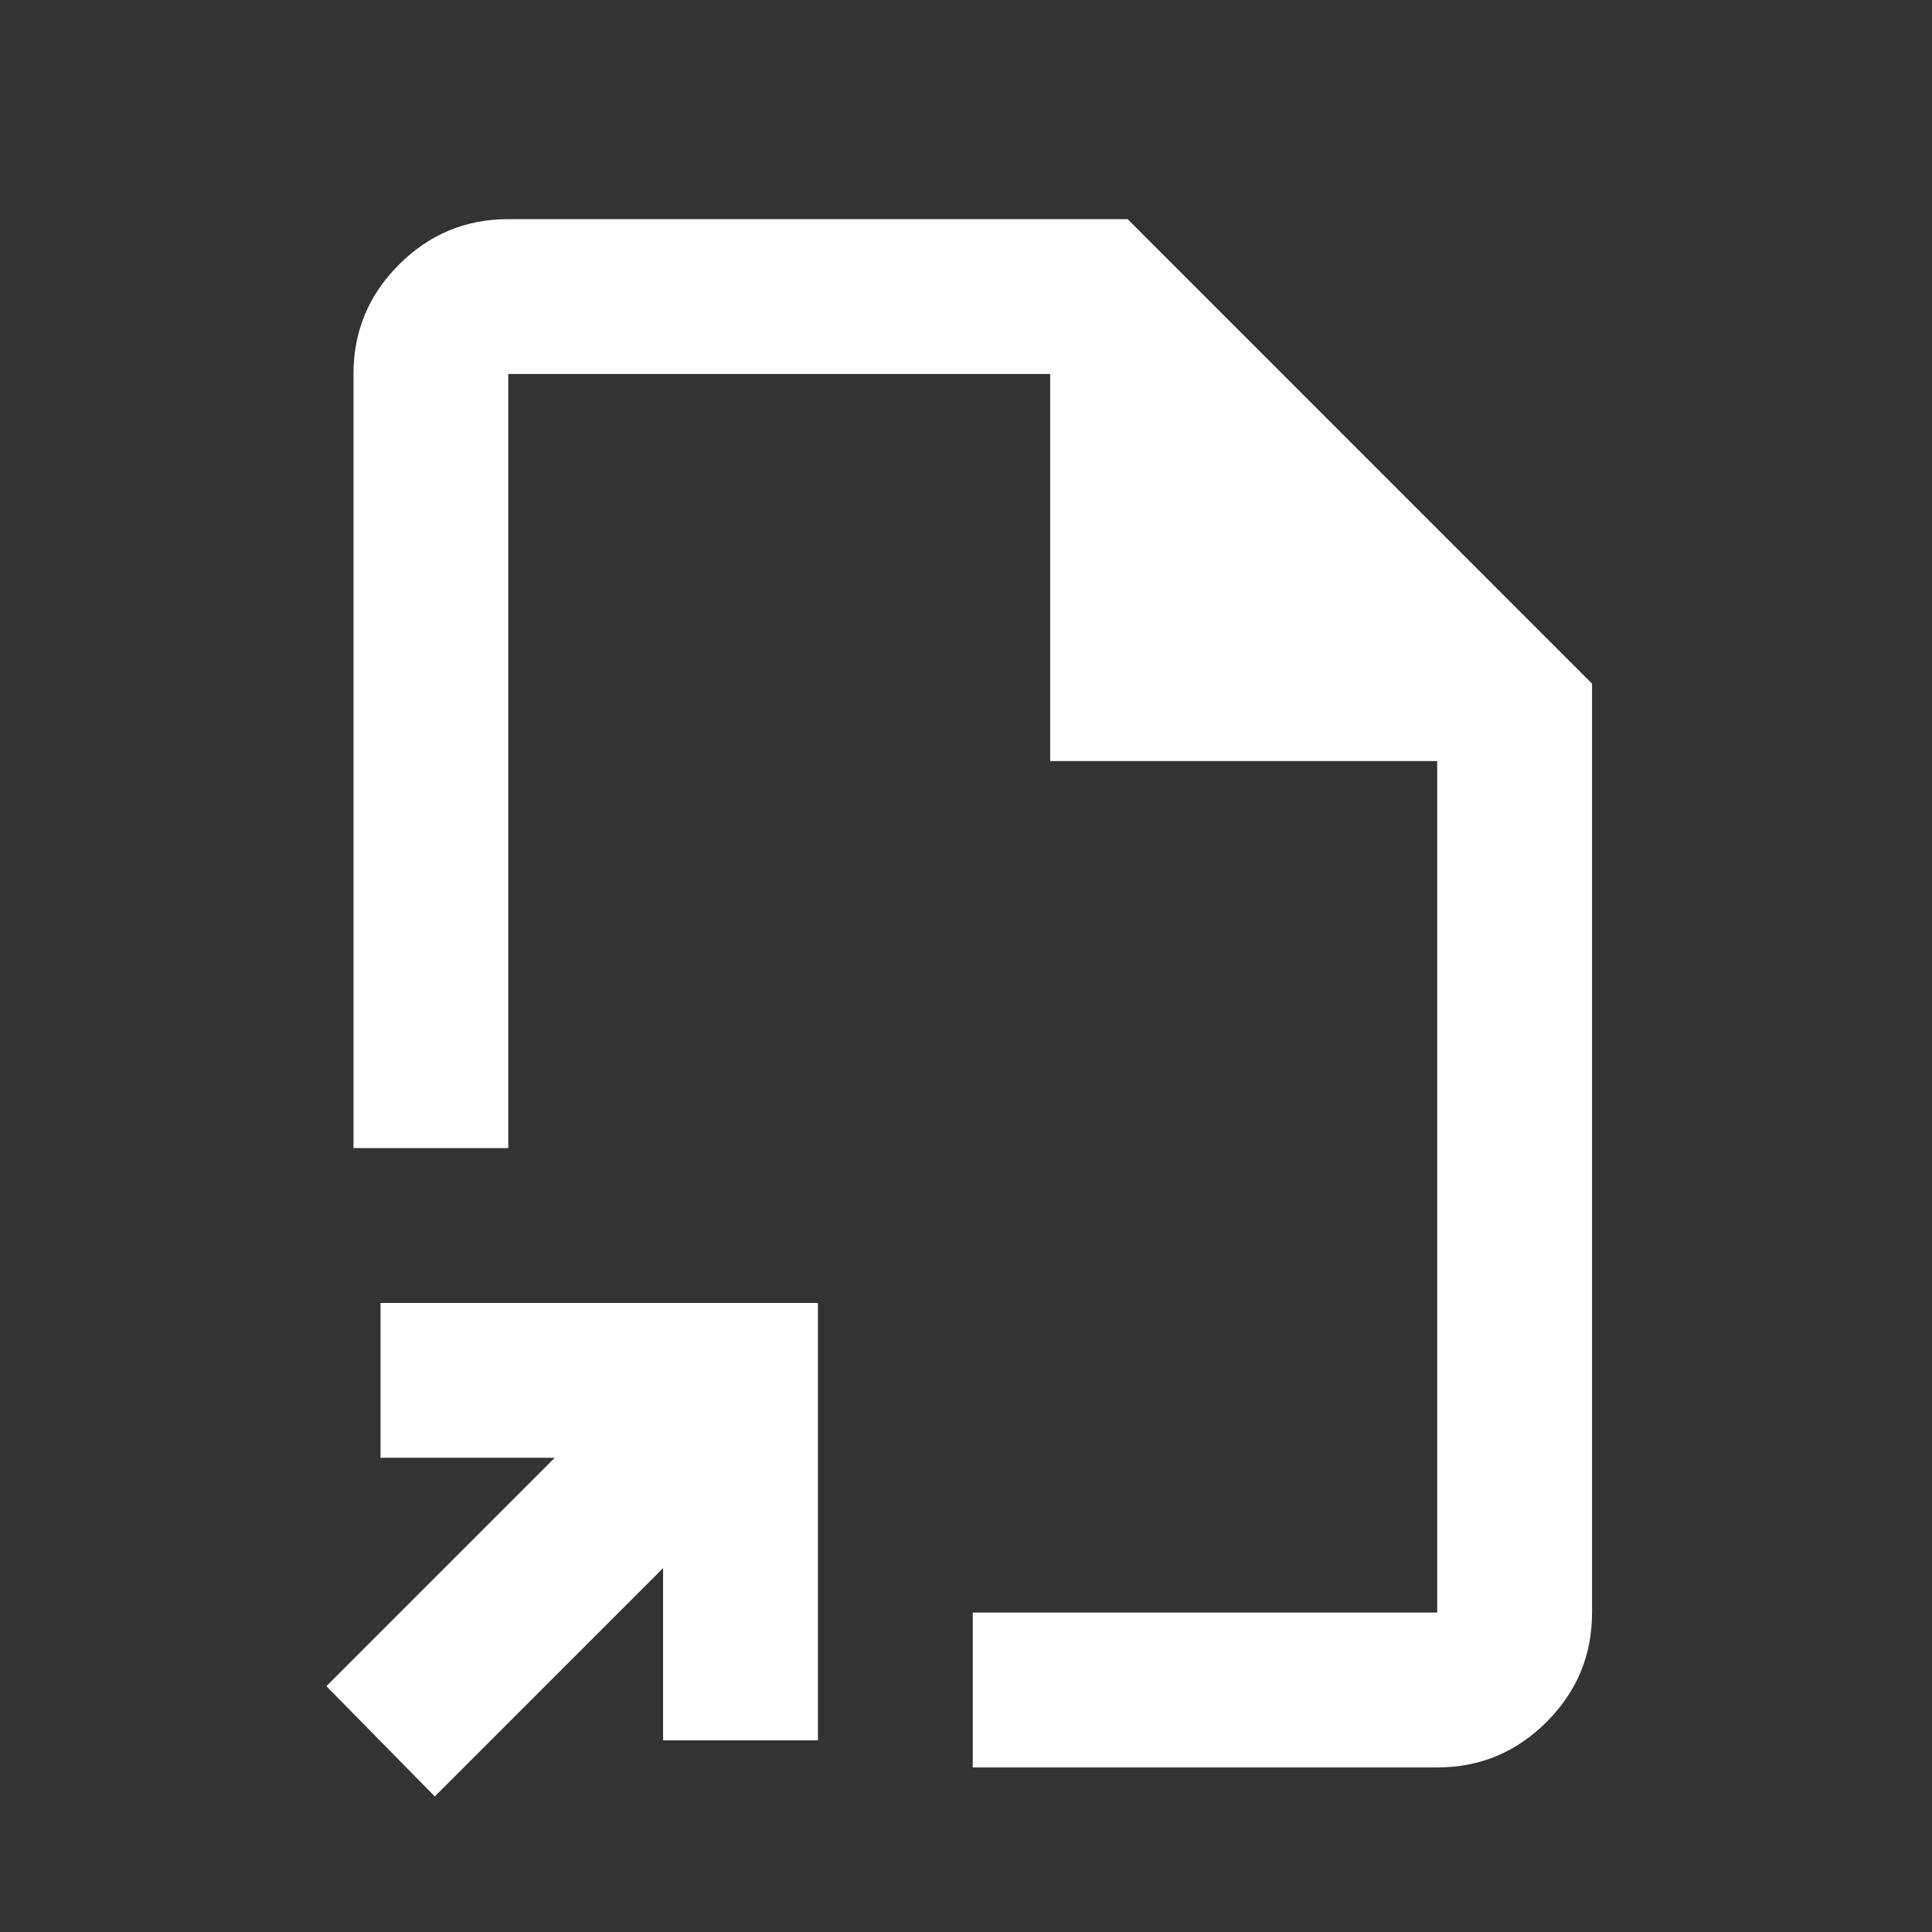<svg width="28" height="28" viewBox="0 0 28 28" fill="none" xmlns="http://www.w3.org/2000/svg">
<rect x="0" y="0" width="28" height="28" fill="#333333" stroke="none"/>
<mask id="mask0_89_2453" style="mask-type:alpha" maskUnits="userSpaceOnUse" x="0" y="0" width="28" height="28">
<rect x="0.637" y="0.931" width="26.926" height="26.926" fill="#D9D9D9"/>
</mask>
<g mask="url(#mask0_89_2453)">
<path d="M6.301 26.035L4.73 24.437L8.04 21.127H5.515V18.883H11.854V25.222H9.61V22.726L6.301 26.035ZM14.098 25.615V23.371H20.829V11.03H15.22V5.42H7.366V16.639H5.123V5.42C5.123 4.803 5.342 4.275 5.782 3.835C6.221 3.396 6.749 3.176 7.366 3.176H16.342L23.073 9.908V23.371C23.073 23.988 22.854 24.516 22.414 24.956C21.975 25.395 21.447 25.615 20.829 25.615H14.098Z" fill="white"/>
</g>
</svg>
